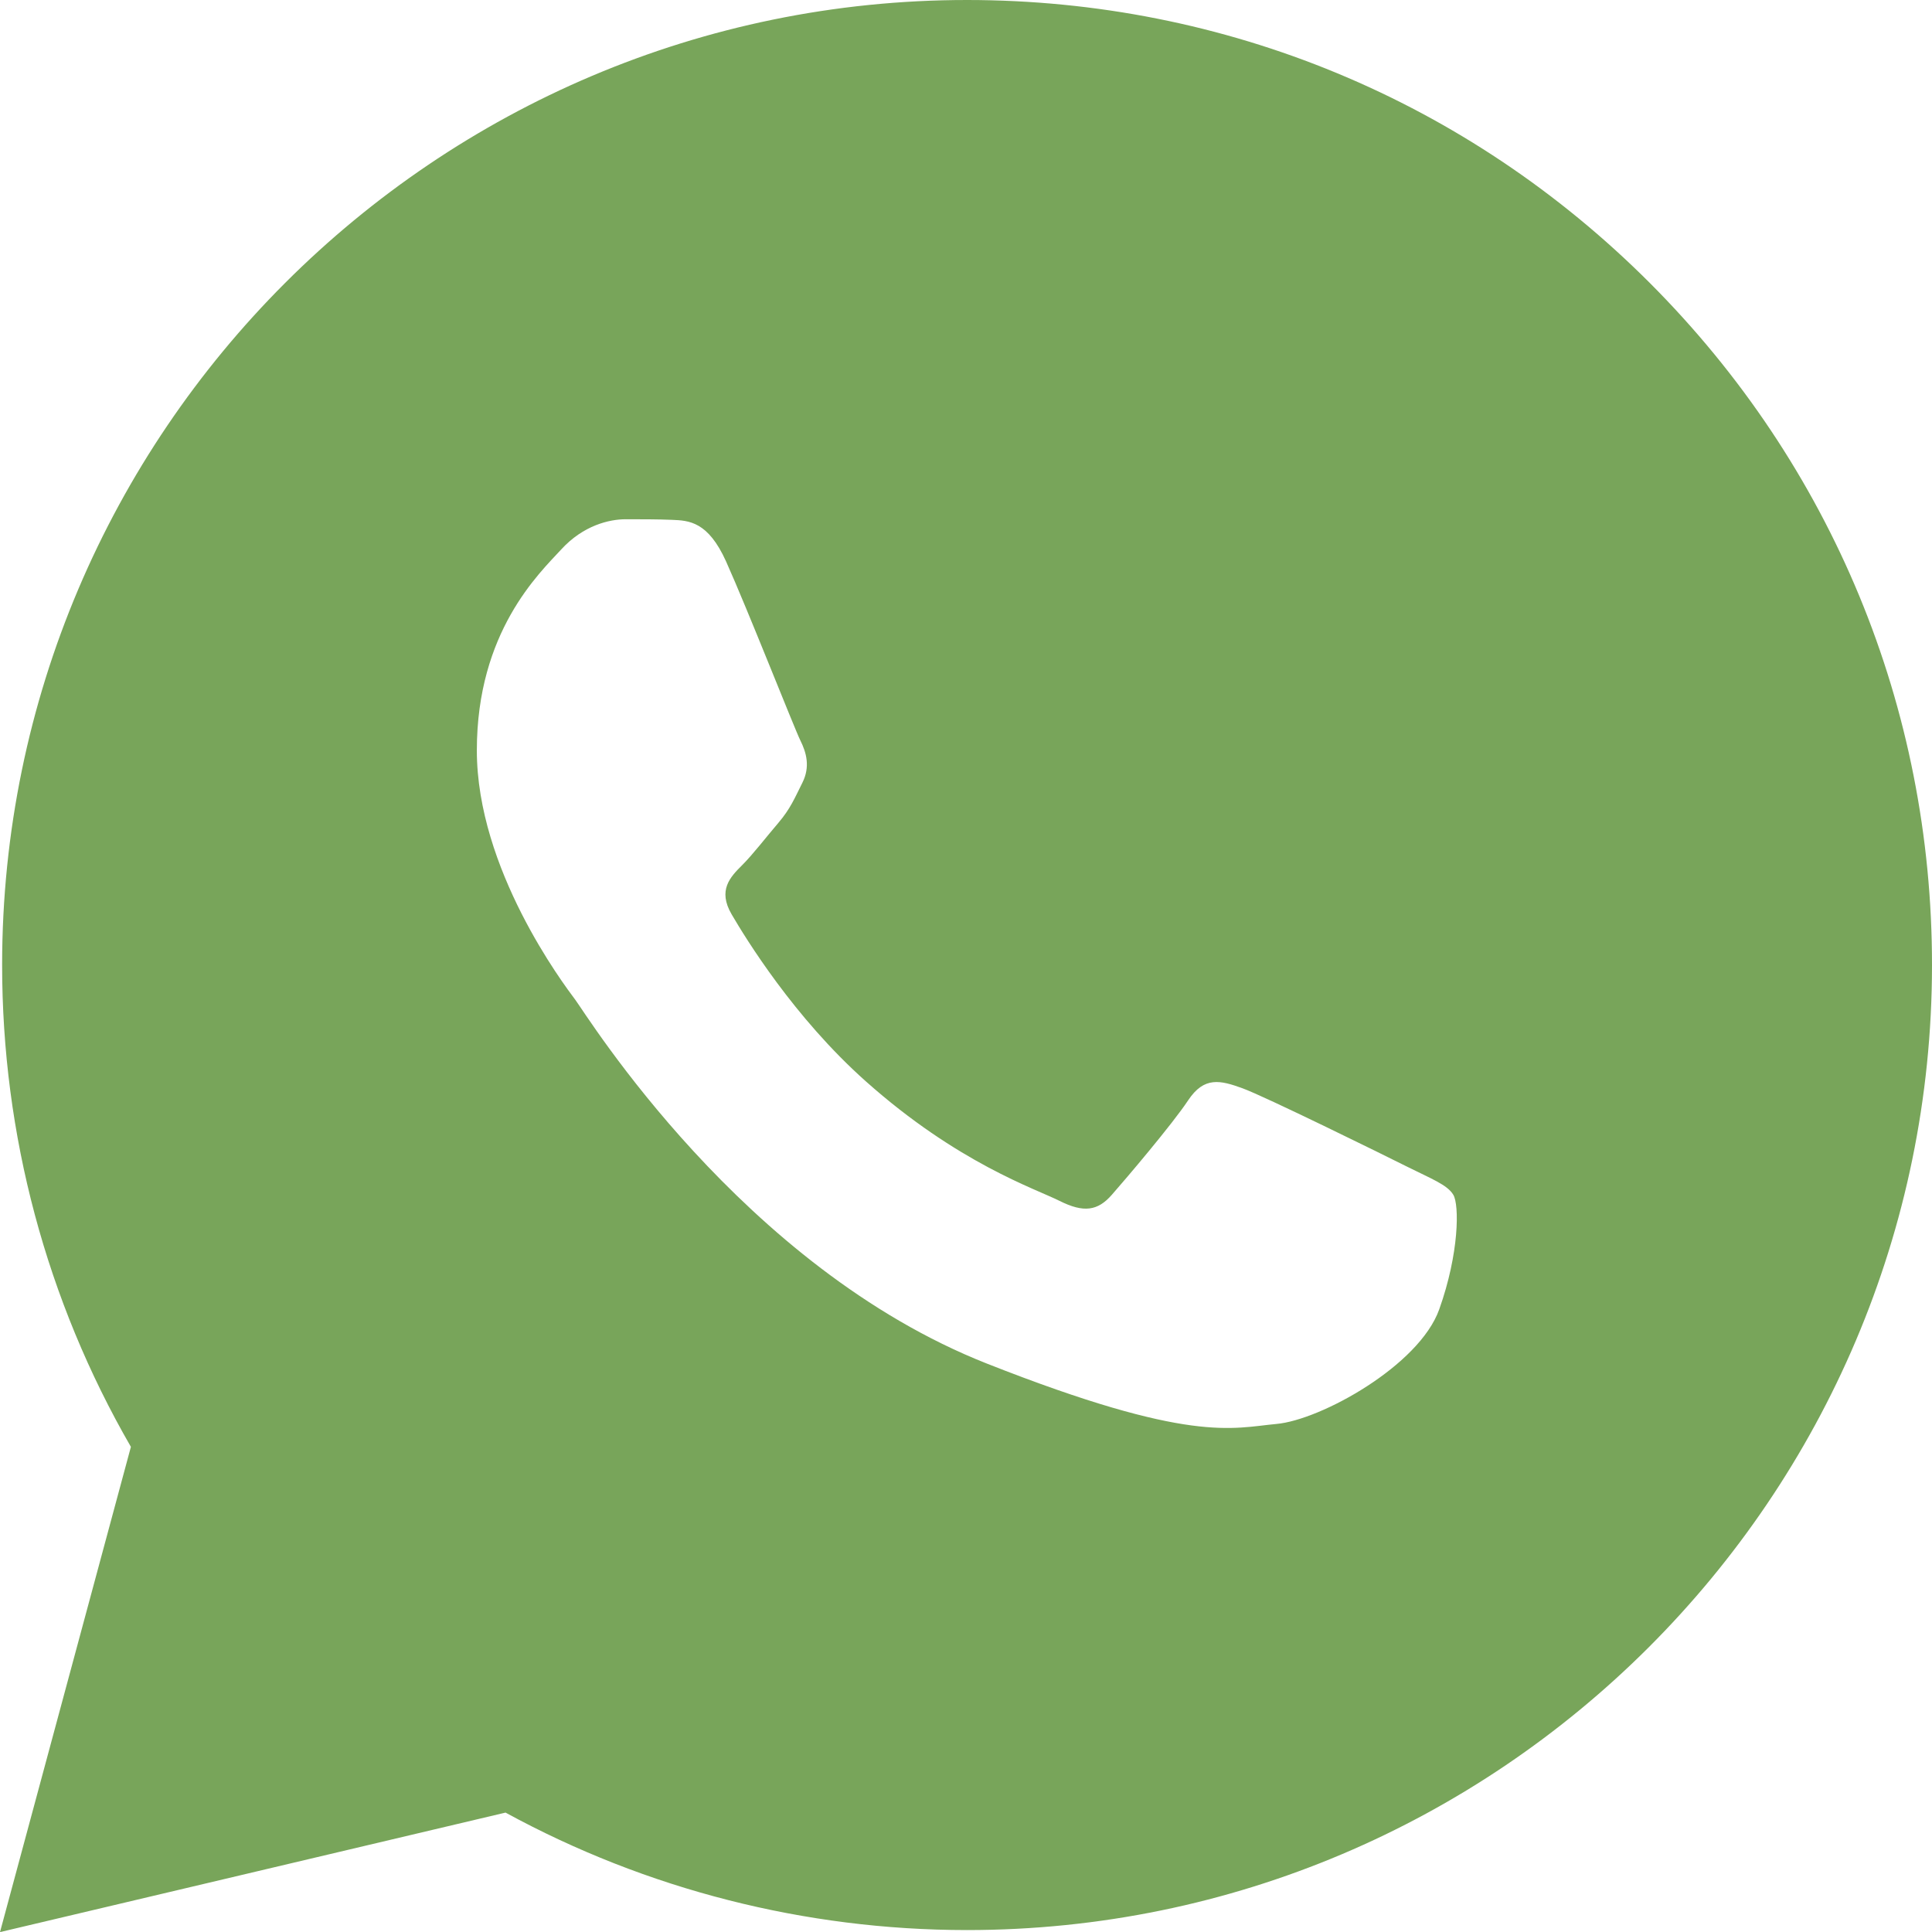 <svg viewBox="0 0 19.999 20" xmlns="http://www.w3.org/2000/svg" xmlns:xlink="http://www.w3.org/1999/xlink" width="19.999" height="20" fill="none" customFrame="#000000">
	<path id="Vector" d="M17.077 2.928C15.191 1.041 12.683 0.001 10.011 0C4.505 0 0.024 4.479 0.022 9.985C0.021 11.745 0.481 13.463 1.355 14.977L0 20L5.233 18.763C6.692 19.559 8.334 19.978 10.006 19.979L10.01 19.979C15.515 19.979 19.996 15.499 19.999 9.994C20.001 7.325 18.963 4.816 17.077 2.928ZM14.898 13.554C14.69 14.137 13.671 14.699 13.213 14.74C12.755 14.782 12.326 14.947 10.218 14.116C7.681 13.116 6.079 10.515 5.955 10.349C5.83 10.182 4.936 8.996 4.936 7.768C4.936 6.54 5.581 5.936 5.81 5.687C6.039 5.437 6.309 5.375 6.476 5.375C6.642 5.375 6.809 5.375 6.954 5.381C7.132 5.388 7.329 5.397 7.516 5.812C7.738 6.306 8.223 7.54 8.285 7.665C8.347 7.79 8.389 7.936 8.306 8.102C8.223 8.268 8.181 8.372 8.057 8.518C7.932 8.664 7.795 8.843 7.683 8.955C7.558 9.079 7.428 9.215 7.573 9.464C7.719 9.714 8.219 10.531 8.961 11.192C9.915 12.042 10.718 12.305 10.968 12.431C11.218 12.556 11.363 12.535 11.509 12.368C11.655 12.202 12.133 11.64 12.299 11.39C12.465 11.14 12.632 11.182 12.861 11.265C13.09 11.348 14.317 11.952 14.566 12.077C14.816 12.202 14.982 12.264 15.044 12.368C15.106 12.471 15.106 12.971 14.898 13.554Z" fill="rgb(120,165,90)" fill-rule="nonzero" />
</svg>
